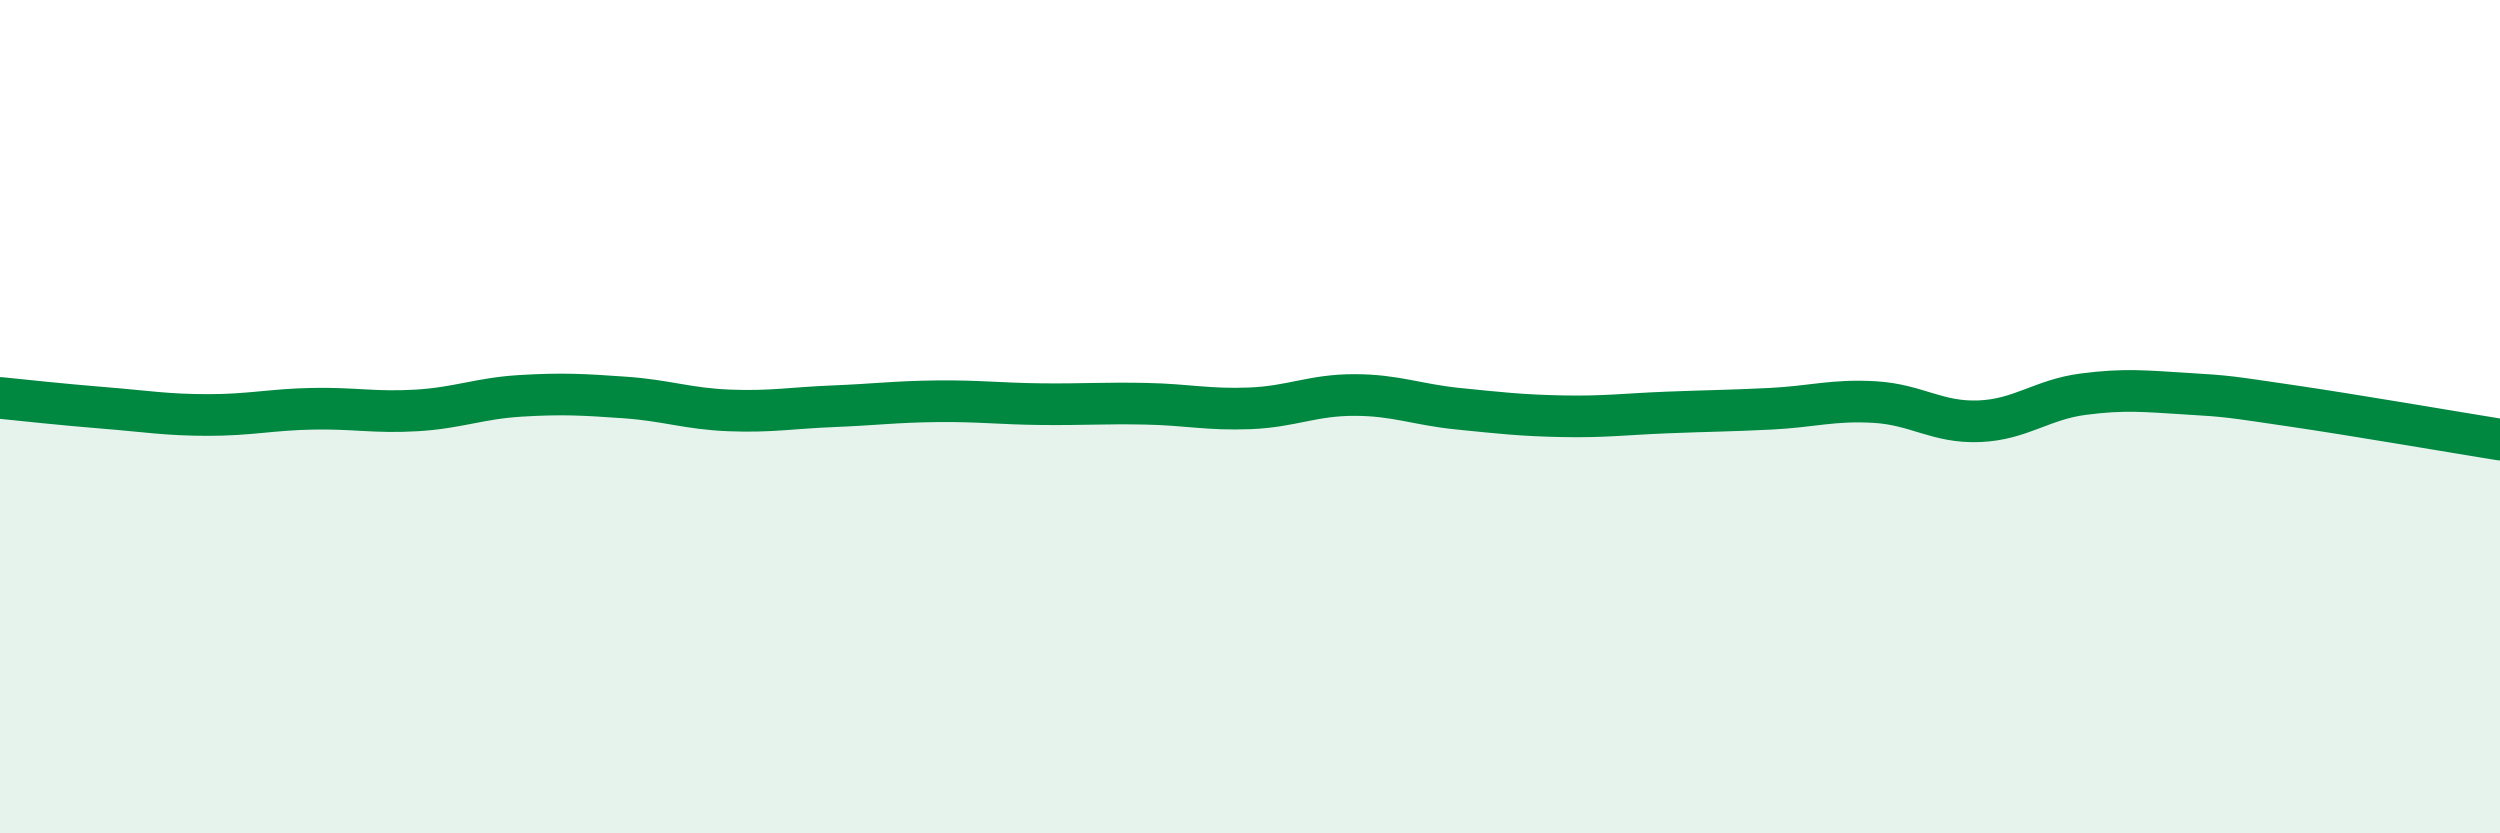 
    <svg width="60" height="20" viewBox="0 0 60 20" xmlns="http://www.w3.org/2000/svg">
      <path
        d="M 0,9.55 C 0.5,9.6 1.5,9.71 2.5,9.79 C 3.5,9.87 4,9.96 5,9.96 C 6,9.96 6.5,9.83 7.5,9.81 C 8.5,9.79 9,9.91 10,9.85 C 11,9.79 11.5,9.56 12.5,9.5 C 13.5,9.44 14,9.47 15,9.54 C 16,9.61 16.5,9.81 17.5,9.85 C 18.5,9.89 19,9.79 20,9.75 C 21,9.71 21.5,9.64 22.5,9.63 C 23.5,9.62 24,9.69 25,9.7 C 26,9.71 26.5,9.67 27.5,9.69 C 28.5,9.71 29,9.84 30,9.8 C 31,9.76 31.5,9.48 32.5,9.48 C 33.5,9.48 34,9.71 35,9.81 C 36,9.91 36.5,9.97 37.5,9.99 C 38.5,10.01 39,9.94 40,9.9 C 41,9.86 41.5,9.86 42.5,9.81 C 43.5,9.76 44,9.59 45,9.65 C 46,9.71 46.5,10.15 47.5,10.11 C 48.5,10.07 49,9.59 50,9.46 C 51,9.33 51.5,9.39 52.5,9.45 C 53.5,9.51 53.5,9.52 55,9.74 C 56.5,9.96 59,10.39 60,10.55L60 20L0 20Z"
        fill="#008740"
        opacity="0.1"
        stroke-linecap="round"
        stroke-linejoin="round"
      />
      <path
        d="M 0,9.55 C 0.5,9.6 1.5,9.71 2.5,9.79 C 3.5,9.87 4,9.96 5,9.96 C 6,9.96 6.5,9.83 7.5,9.81 C 8.5,9.79 9,9.91 10,9.85 C 11,9.79 11.5,9.56 12.5,9.5 C 13.5,9.44 14,9.47 15,9.54 C 16,9.61 16.5,9.81 17.5,9.85 C 18.5,9.89 19,9.79 20,9.75 C 21,9.71 21.5,9.64 22.5,9.63 C 23.5,9.62 24,9.69 25,9.7 C 26,9.71 26.5,9.67 27.5,9.69 C 28.5,9.71 29,9.84 30,9.8 C 31,9.76 31.5,9.48 32.5,9.48 C 33.5,9.48 34,9.71 35,9.81 C 36,9.91 36.5,9.97 37.5,9.99 C 38.5,10.01 39,9.94 40,9.9 C 41,9.86 41.5,9.86 42.5,9.81 C 43.5,9.76 44,9.59 45,9.65 C 46,9.71 46.5,10.15 47.5,10.11 C 48.5,10.07 49,9.59 50,9.46 C 51,9.33 51.5,9.39 52.5,9.45 C 53.5,9.51 53.5,9.52 55,9.74 C 56.5,9.96 59,10.39 60,10.55"
        stroke="#008740"
        stroke-width="1"
        fill="none"
        stroke-linecap="round"
        stroke-linejoin="round"
      />
    </svg>
  